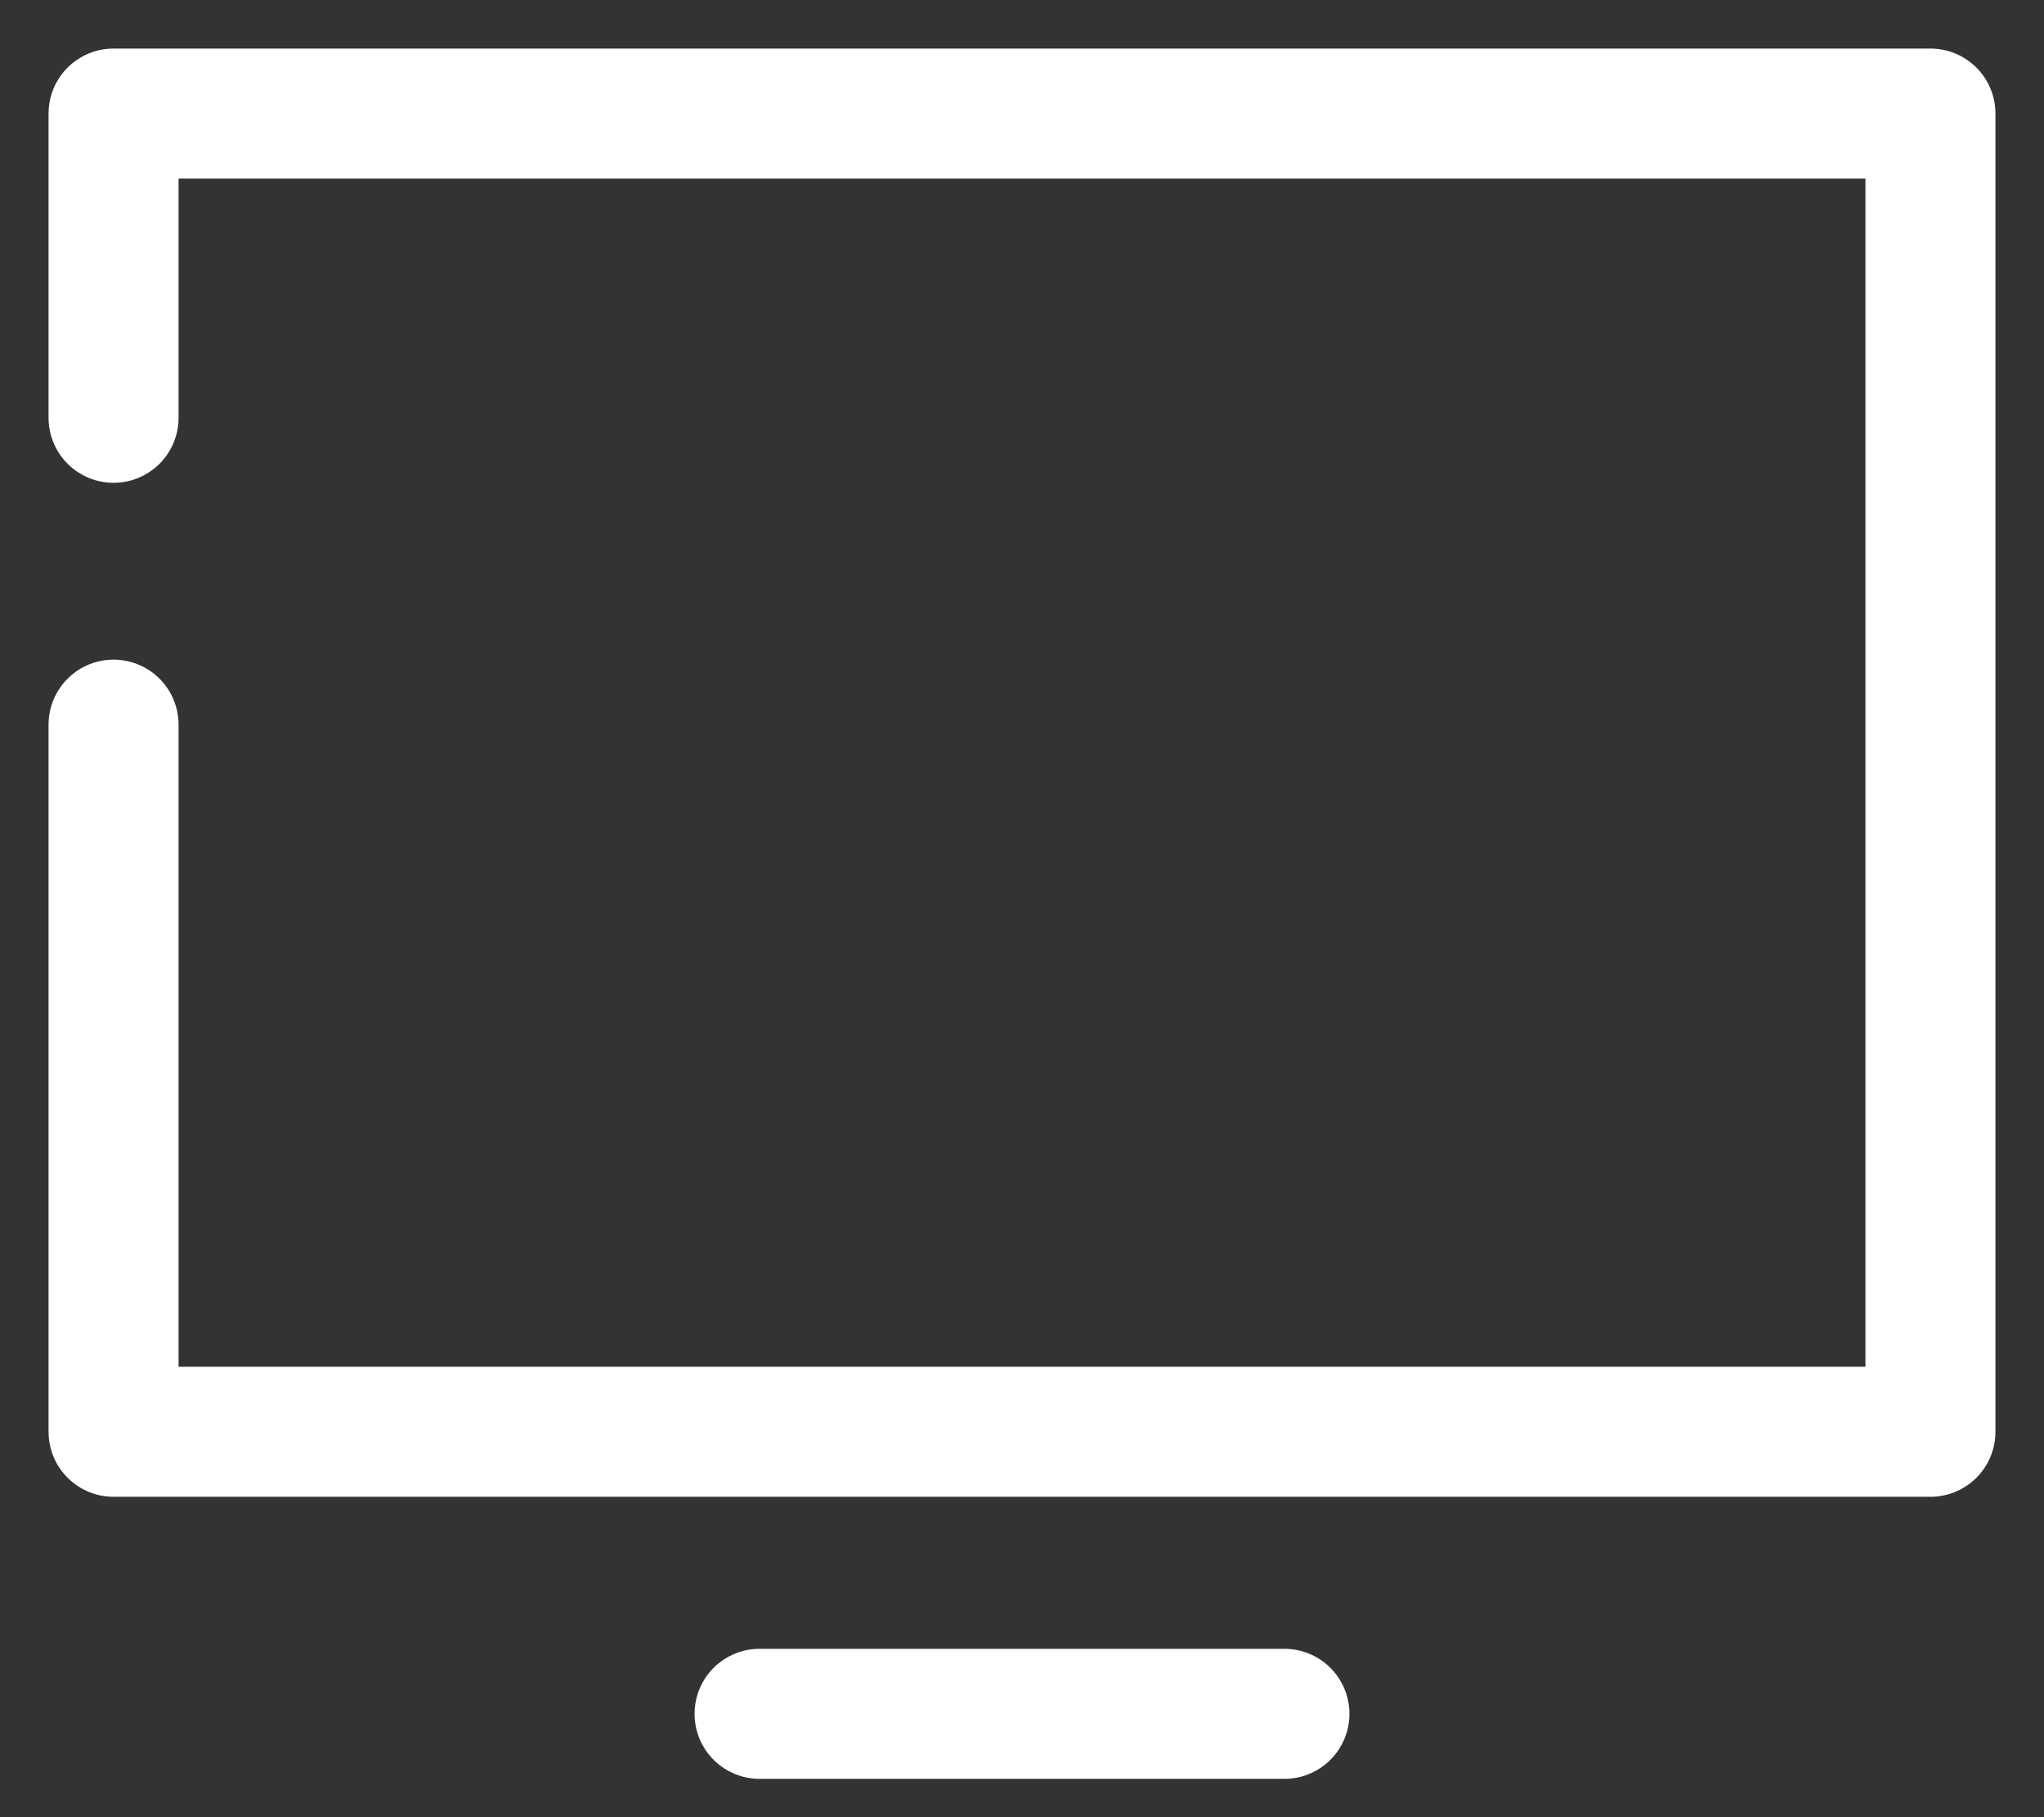 <svg width="36" height="32" viewBox="0 0 36 32" fill="none" xmlns="http://www.w3.org/2000/svg">
<rect x="0" y="0" width="36" height="32" fill="#333333" stroke="none"/>
<path d="M2 7.357V2H34V25.213H2V12.761" stroke="white" stroke-width="2.29" stroke-linecap="round" stroke-linejoin="round"/>
<path d="M13.378 30.18H22.622" stroke="white" stroke-width="2.29" stroke-linecap="round" stroke-linejoin="round"/>
</svg>
